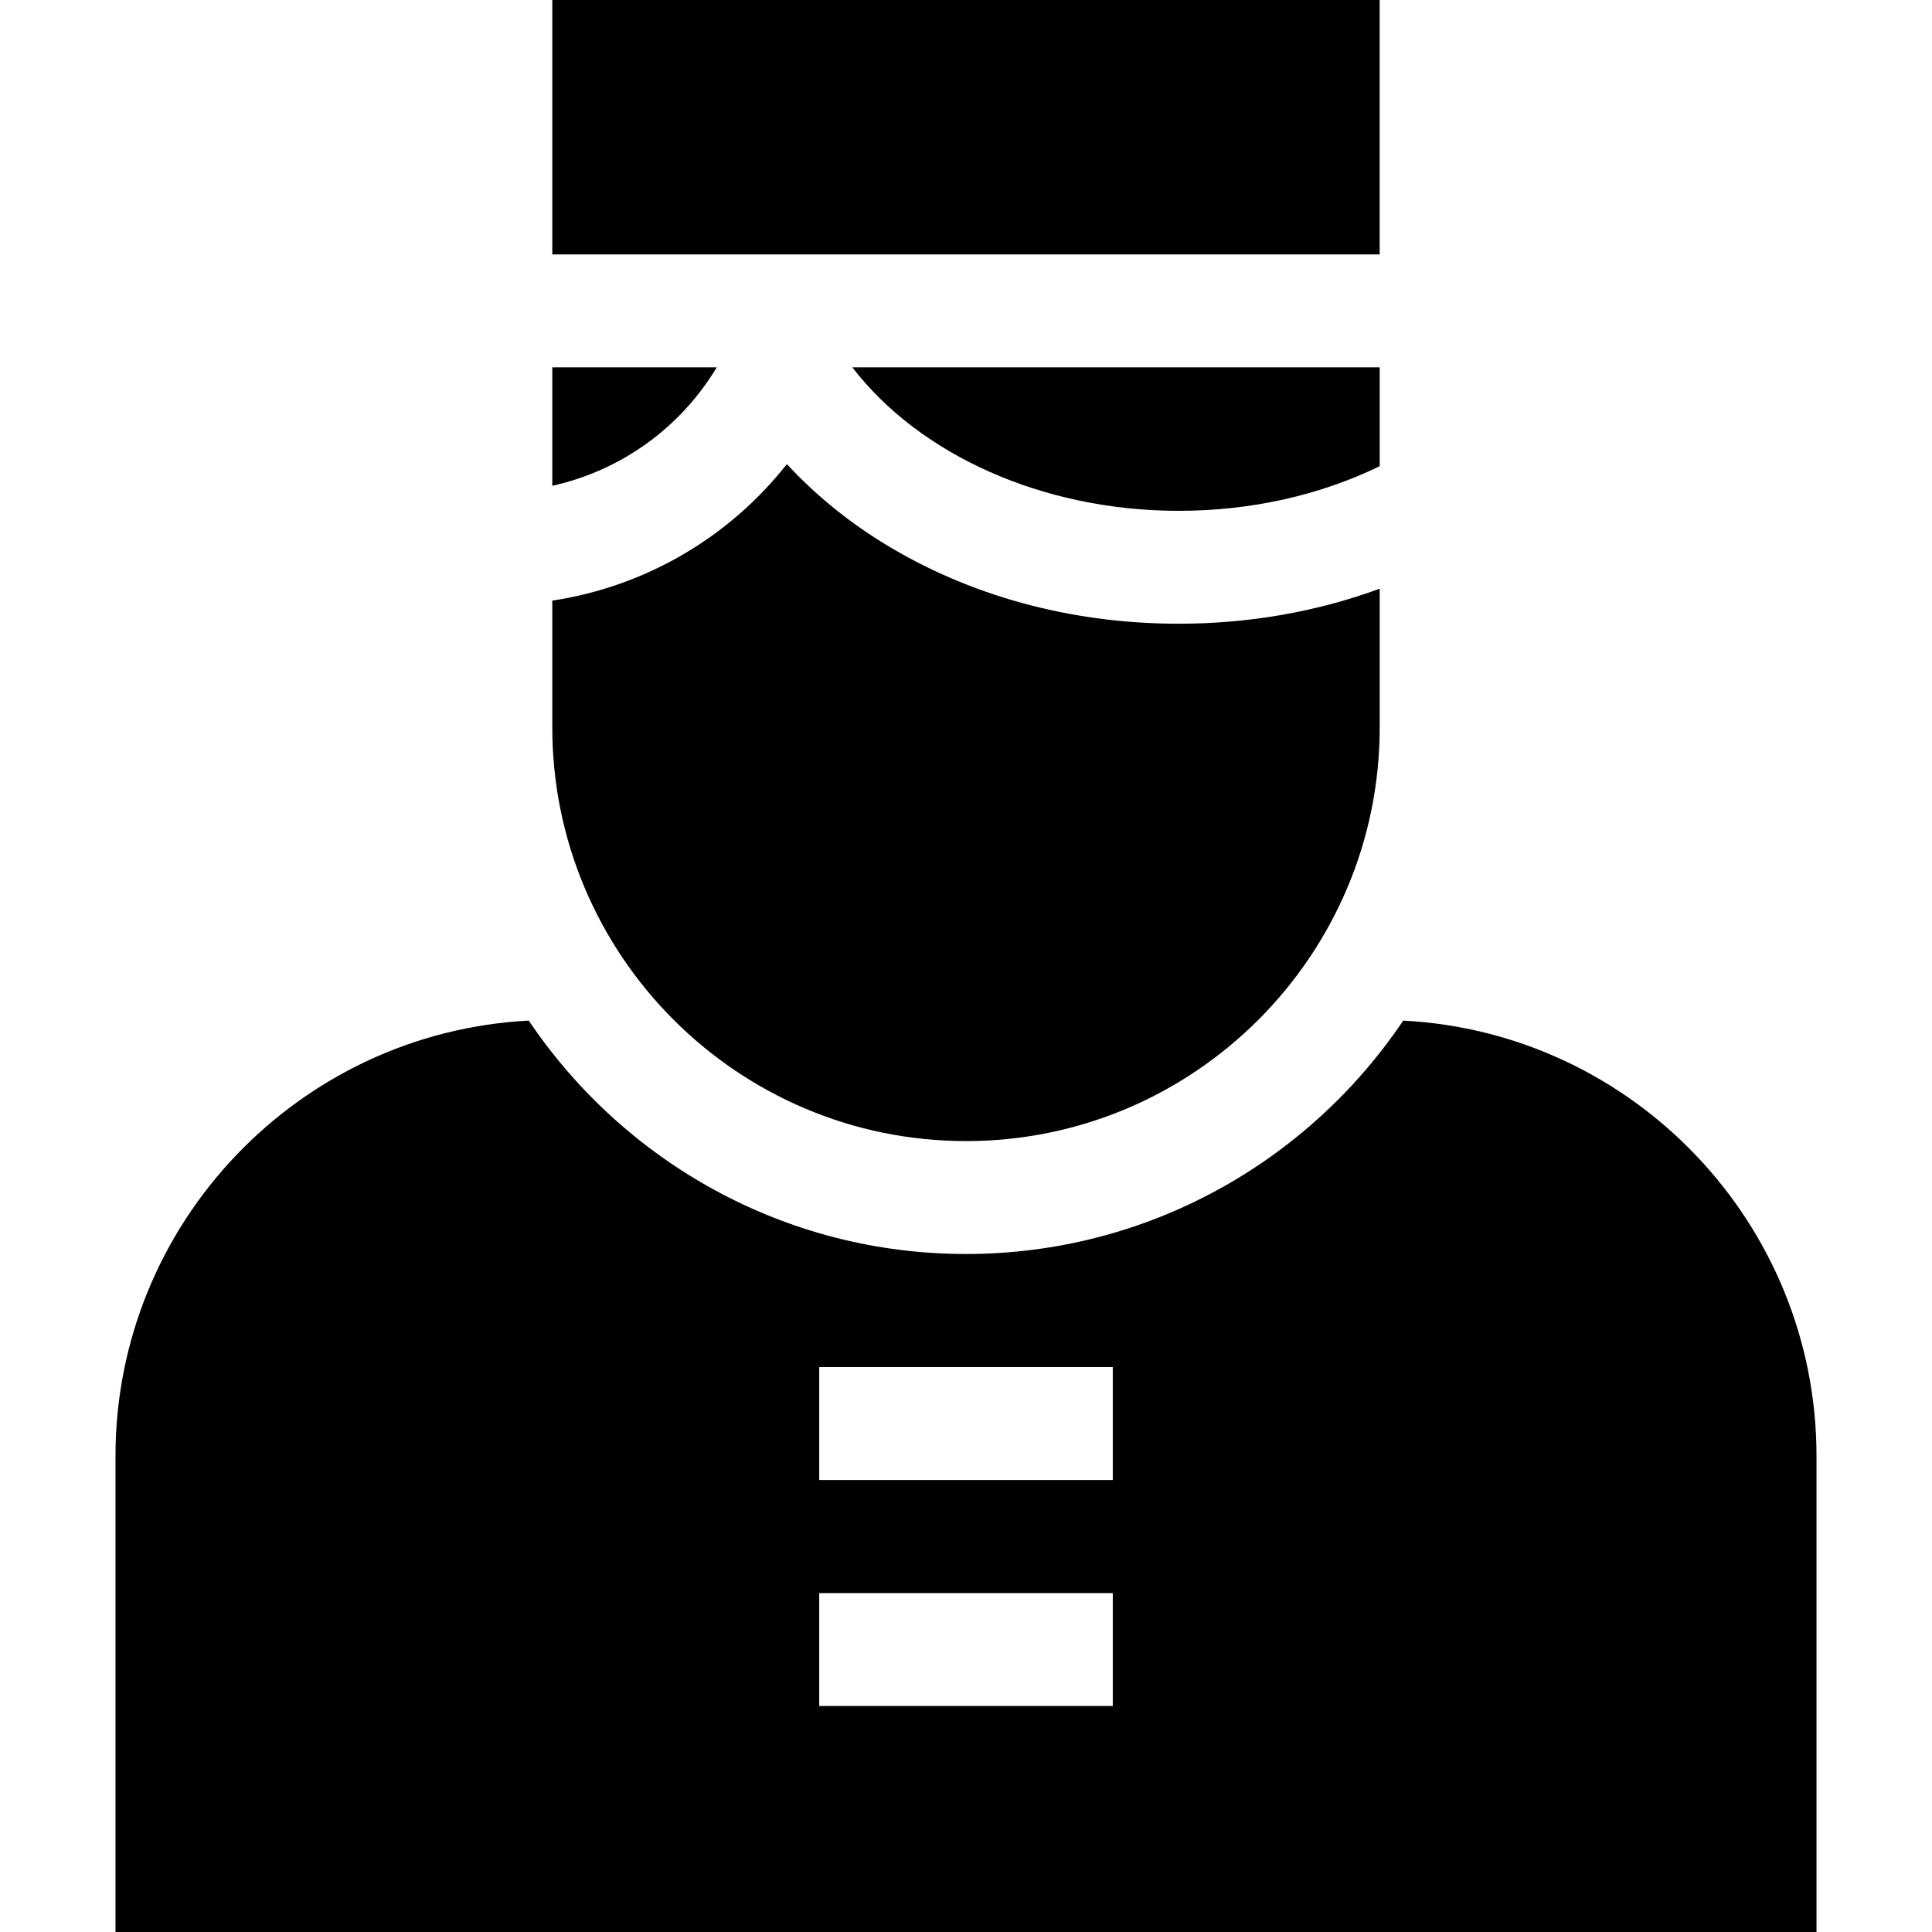 <?xml version="1.0" encoding="iso-8859-1"?>
<!-- Generator: Adobe Illustrator 19.0.0, SVG Export Plug-In . SVG Version: 6.00 Build 0)  -->
<svg version="1.1" id="Capa_1" xmlns="http://www.w3.org/2000/svg" xmlns:xlink="http://www.w3.org/1999/xlink" x="0px" y="0px"
	 viewBox="0 0 512 512" style="enable-background:new 0 0 512 512;" xml:space="preserve">
<g>
	<g>
		<path d="M371.869,270.469c-25.082,37.278-67.659,61.853-115.87,61.853c-48.211,0-90.788-24.574-115.87-61.853
			c-60.924,3.153-109.521,53.71-109.521,115.405V512h450.784V385.874C481.392,324.178,432.794,273.621,371.869,270.469z
			 M294.899,452.107H217.1v-29.922h77.798V452.107z M294.899,392.214H217.1v-29.922h77.798V392.214z"/>
	</g>
</g>
<g>
	<g>
		<path d="M146.361,97.344v31.397c18.175-4.036,33.924-15.32,43.588-31.397H146.361z"/>
	</g>
</g>
<g>
	<g>
		<path d="M312.368,165.294c-28.633,0-55.791-7.446-78.538-21.532c-9.584-5.935-18.085-12.957-25.3-20.769
			c-15.288,19.407-37.408,32.416-62.167,36.18v33.588C146.361,253.216,195.545,302.4,255.999,302.4s109.638-49.184,109.638-109.638
			v-36.749C349.021,162.117,330.971,165.294,312.368,165.294z"/>
	</g>
</g>
<g>
	<g>
		<path d="M225.868,97.345c17.763,23.109,50.347,38.028,86.5,38.028c19.075,0,37.314-4.075,53.27-11.829V97.345H225.868z"/>
	</g>
</g>
<g>
	<g>
		<rect x="146.36" width="219.272" height="67.425"/>
	</g>
</g>
<g>
</g>
<g>
</g>
<g>
</g>
<g>
</g>
<g>
</g>
<g>
</g>
<g>
</g>
<g>
</g>
<g>
</g>
<g>
</g>
<g>
</g>
<g>
</g>
<g>
</g>
<g>
</g>
<g>
</g>
</svg>
